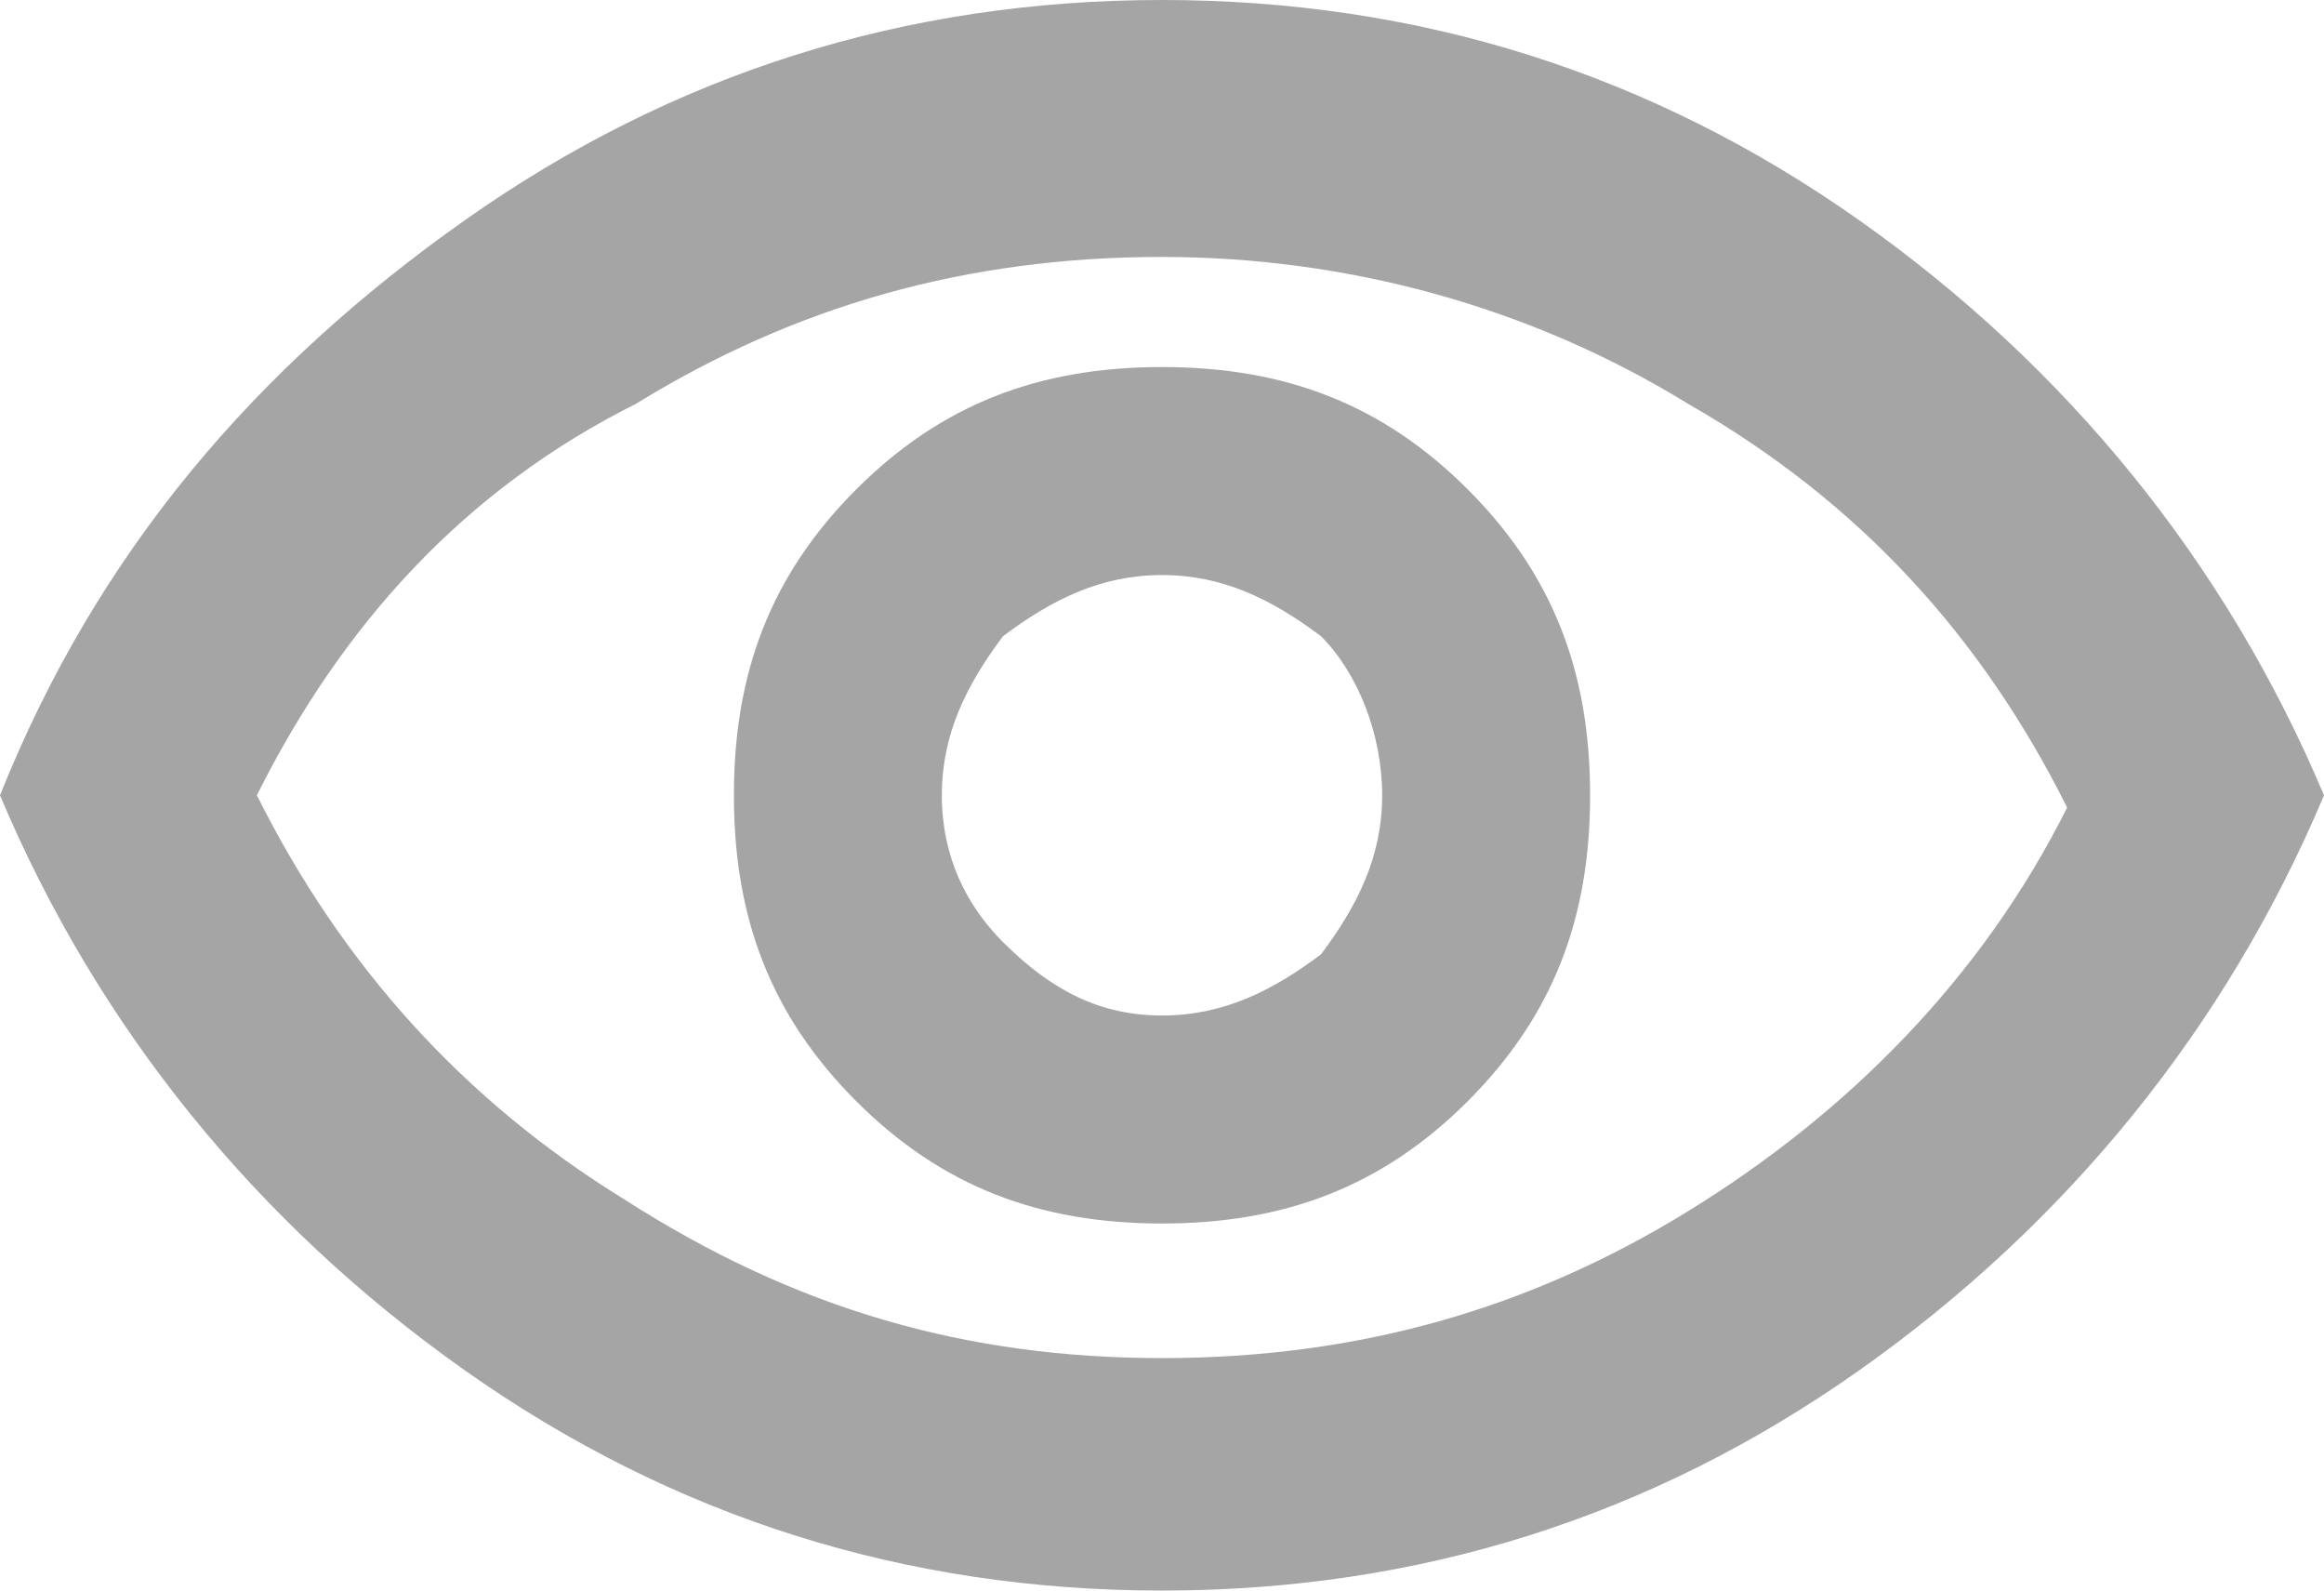 <?xml version="1.0" encoding="utf-8"?>
<!-- Generator: Adobe Illustrator 28.0.0, SVG Export Plug-In . SVG Version: 6.00 Build 0)  -->
<svg version="1.1" id="Layer_1" xmlns="http://www.w3.org/2000/svg" xmlns:xlink="http://www.w3.org/1999/xlink" x="0px" y="0px"
	 width="19px" height="13px" viewBox="0 0 19 13" style="enable-background:new 0 0 19 13;" xml:space="preserve">
<style type="text/css">
	.st0{fill:#A5A5A5;}
</style>
<path class="st0" d="M9.5,10c1,0,1.8-0.3,2.5-1c0.7-0.7,1-1.5,1-2.5c0-1-0.3-1.8-1-2.5c-0.7-0.7-1.5-1-2.5-1c-1,0-1.8,0.3-2.5,1
	c-0.7,0.7-1,1.5-1,2.5c0,1,0.3,1.8,1,2.5C7.7,9.7,8.5,10,9.5,10z M9.5,8.3C9,8.3,8.6,8.1,8.2,7.7C7.9,7.4,7.7,7,7.7,6.5
	c0-0.5,0.2-0.9,0.5-1.3C8.6,4.9,9,4.7,9.5,4.7c0.5,0,0.9,0.2,1.3,0.5c0.3,0.3,0.5,0.8,0.5,1.3c0,0.5-0.2,0.9-0.5,1.3
	C10.4,8.1,10,8.3,9.5,8.3z M9.5,13c-2.1,0-4-0.6-5.7-1.8C2.1,10,0.8,8.4,0,6.5C0.8,4.5,2.1,3,3.8,1.8C5.5,0.6,7.4,0,9.5,0
	s4,0.6,5.7,1.8c1.7,1.2,3,2.8,3.8,4.7c-0.8,1.9-2.1,3.5-3.8,4.7C13.5,12.4,11.6,13,9.5,13z M9.5,11.1c1.6,0,3-0.4,4.3-1.2
	c1.3-0.8,2.4-1.9,3.1-3.3c-0.7-1.4-1.7-2.5-3.1-3.3c-1.3-0.8-2.8-1.2-4.3-1.2c-1.6,0-3,0.4-4.3,1.2C3.8,4,2.8,5.1,2.1,6.5
	C2.8,7.9,3.8,9,5.1,9.8C6.5,10.7,7.9,11.1,9.5,11.1z"/>
</svg>
